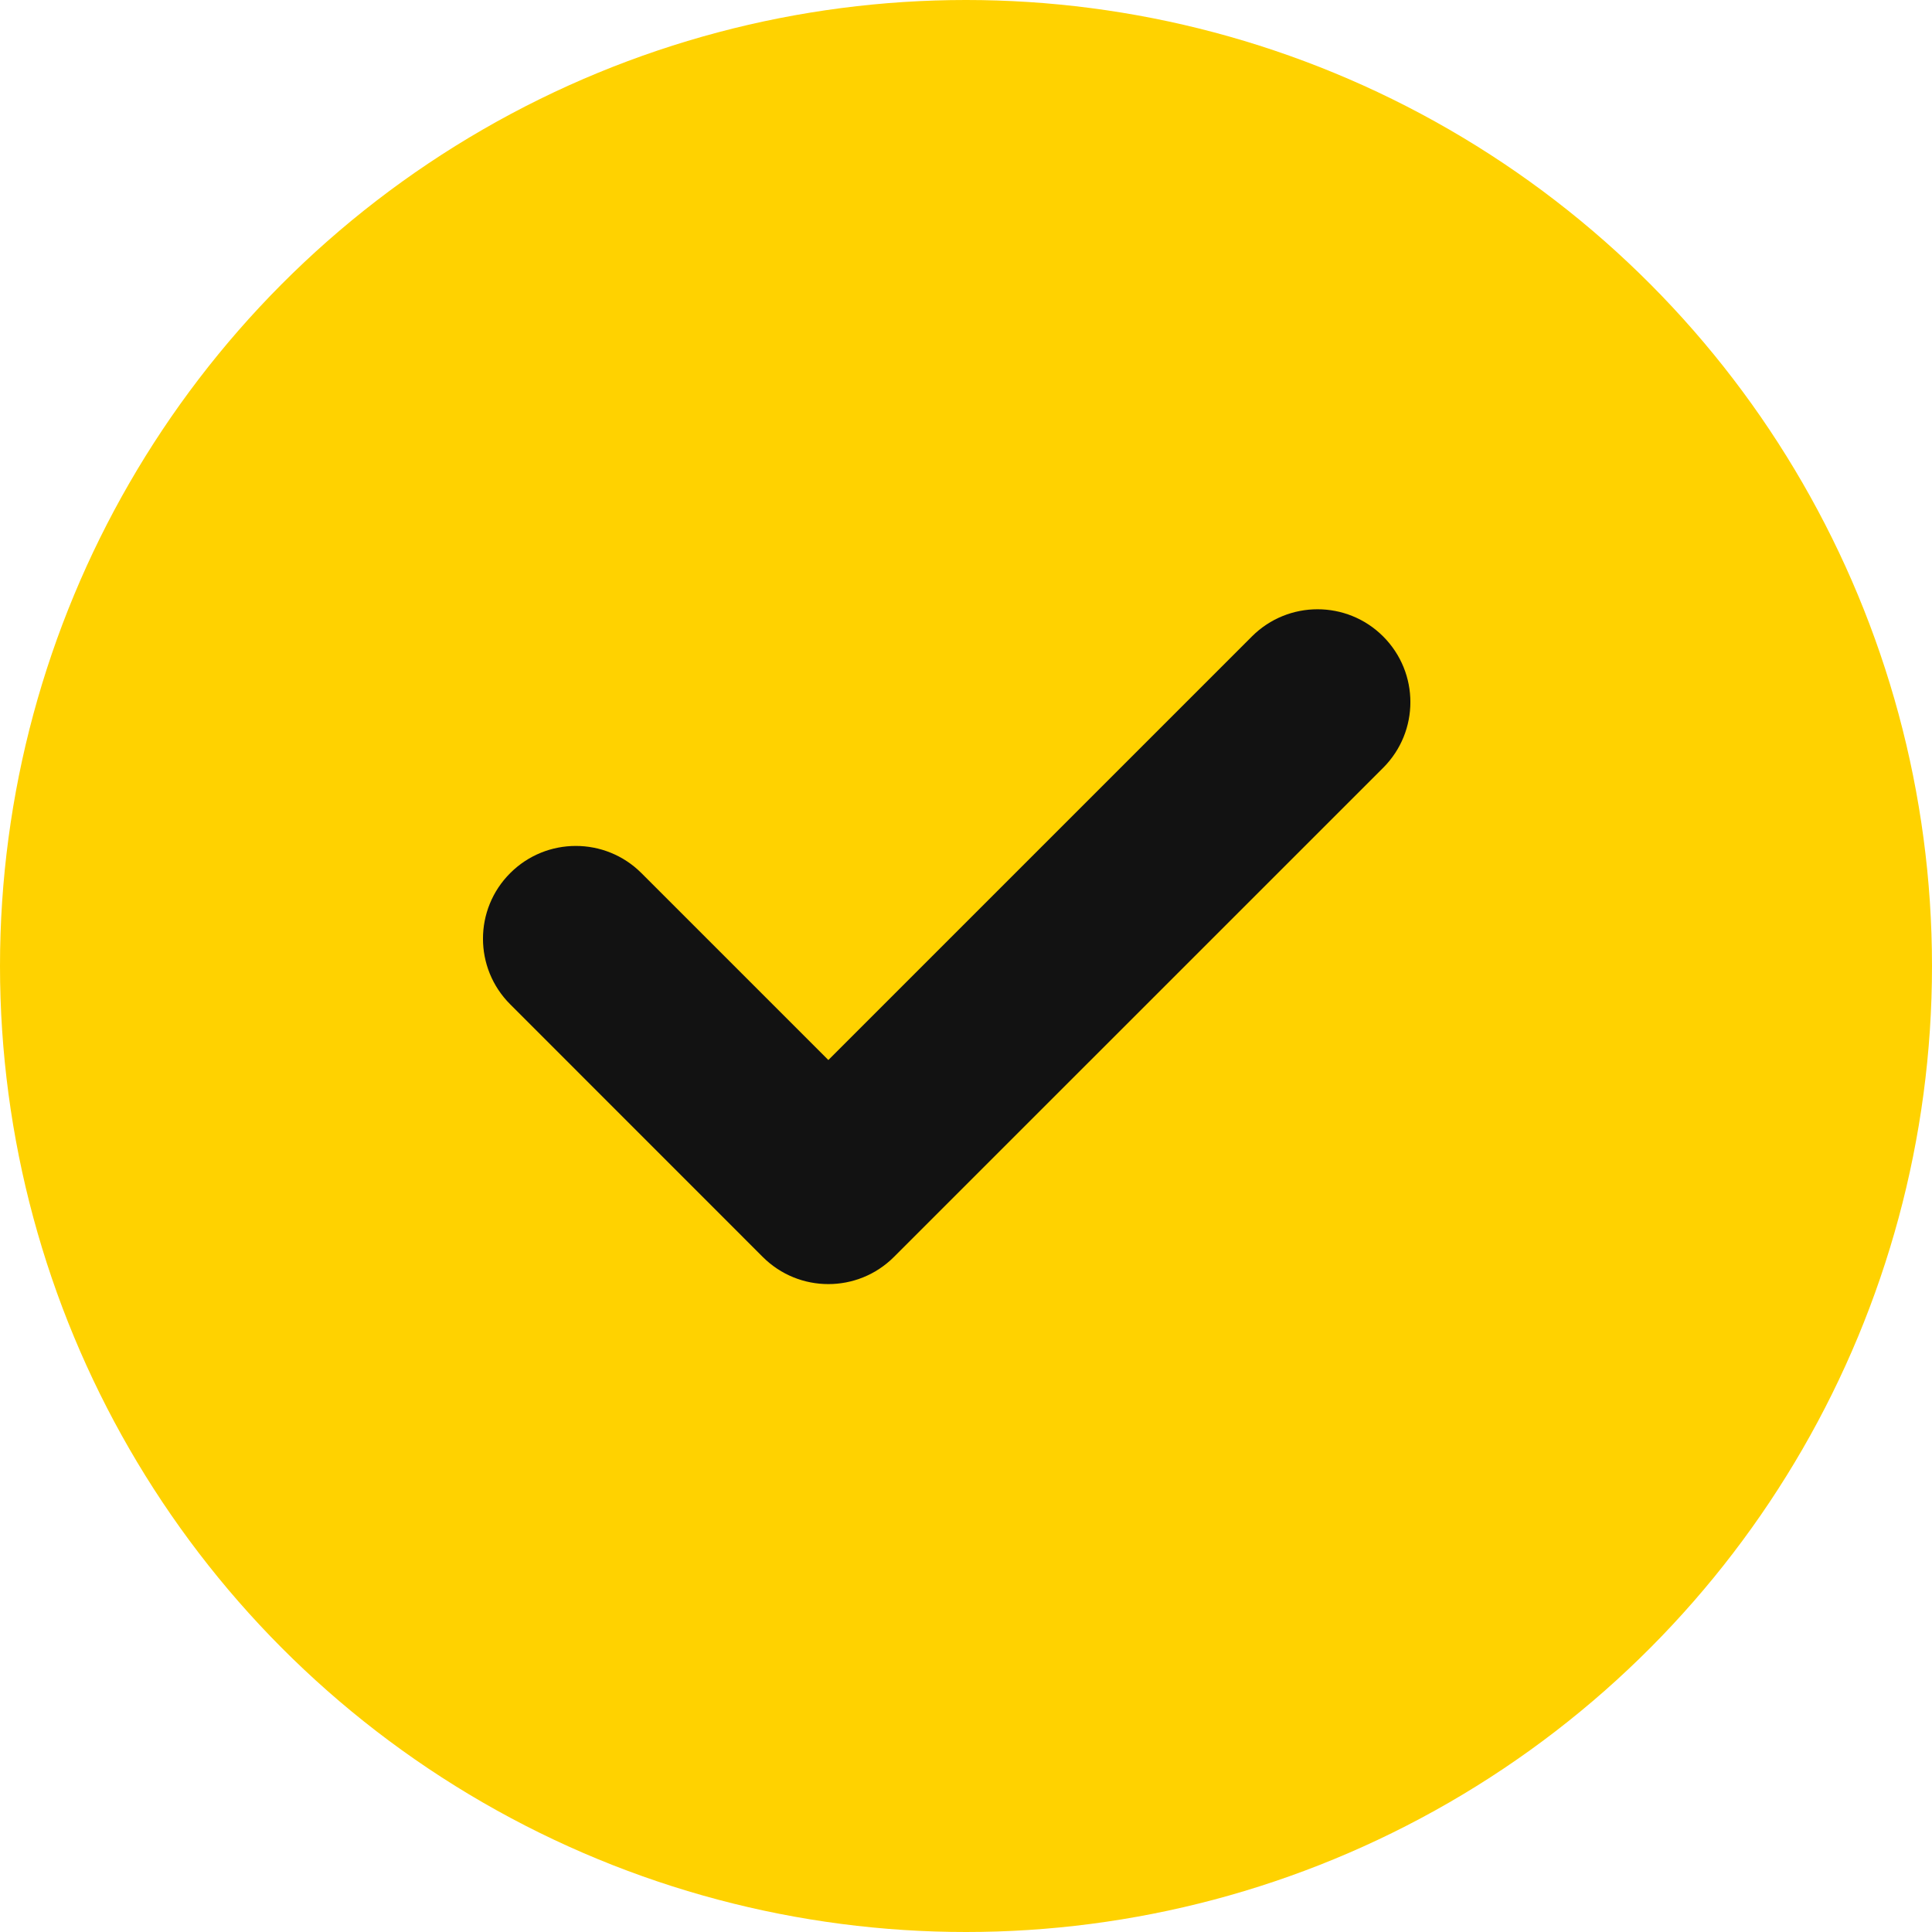 <svg width="24" height="24" viewBox="0 0 24 24" fill="none" xmlns="http://www.w3.org/2000/svg">
<circle cx="12" cy="12" r="12" fill="#FFD200"/>
<g clip-path="url(#clip0_13770_7)">
<path d="M17.183 9.537L11.105 15.614C10.655 16.064 9.925 16.064 9.475 15.614L6.338 12.476C5.887 12.026 5.887 11.296 6.338 10.846C6.788 10.396 7.518 10.396 7.968 10.846L10.29 13.168L15.552 7.906C16.002 7.456 16.732 7.456 17.182 7.906C17.633 8.357 17.633 9.086 17.183 9.537Z" fill="#121212"/>
</g>
<defs>
<clipPath id="clip0_13770_7">
<rect width="11.52" height="11.52" fill="white" transform="translate(6 6)"/>
</clipPath>
</defs>
</svg>
